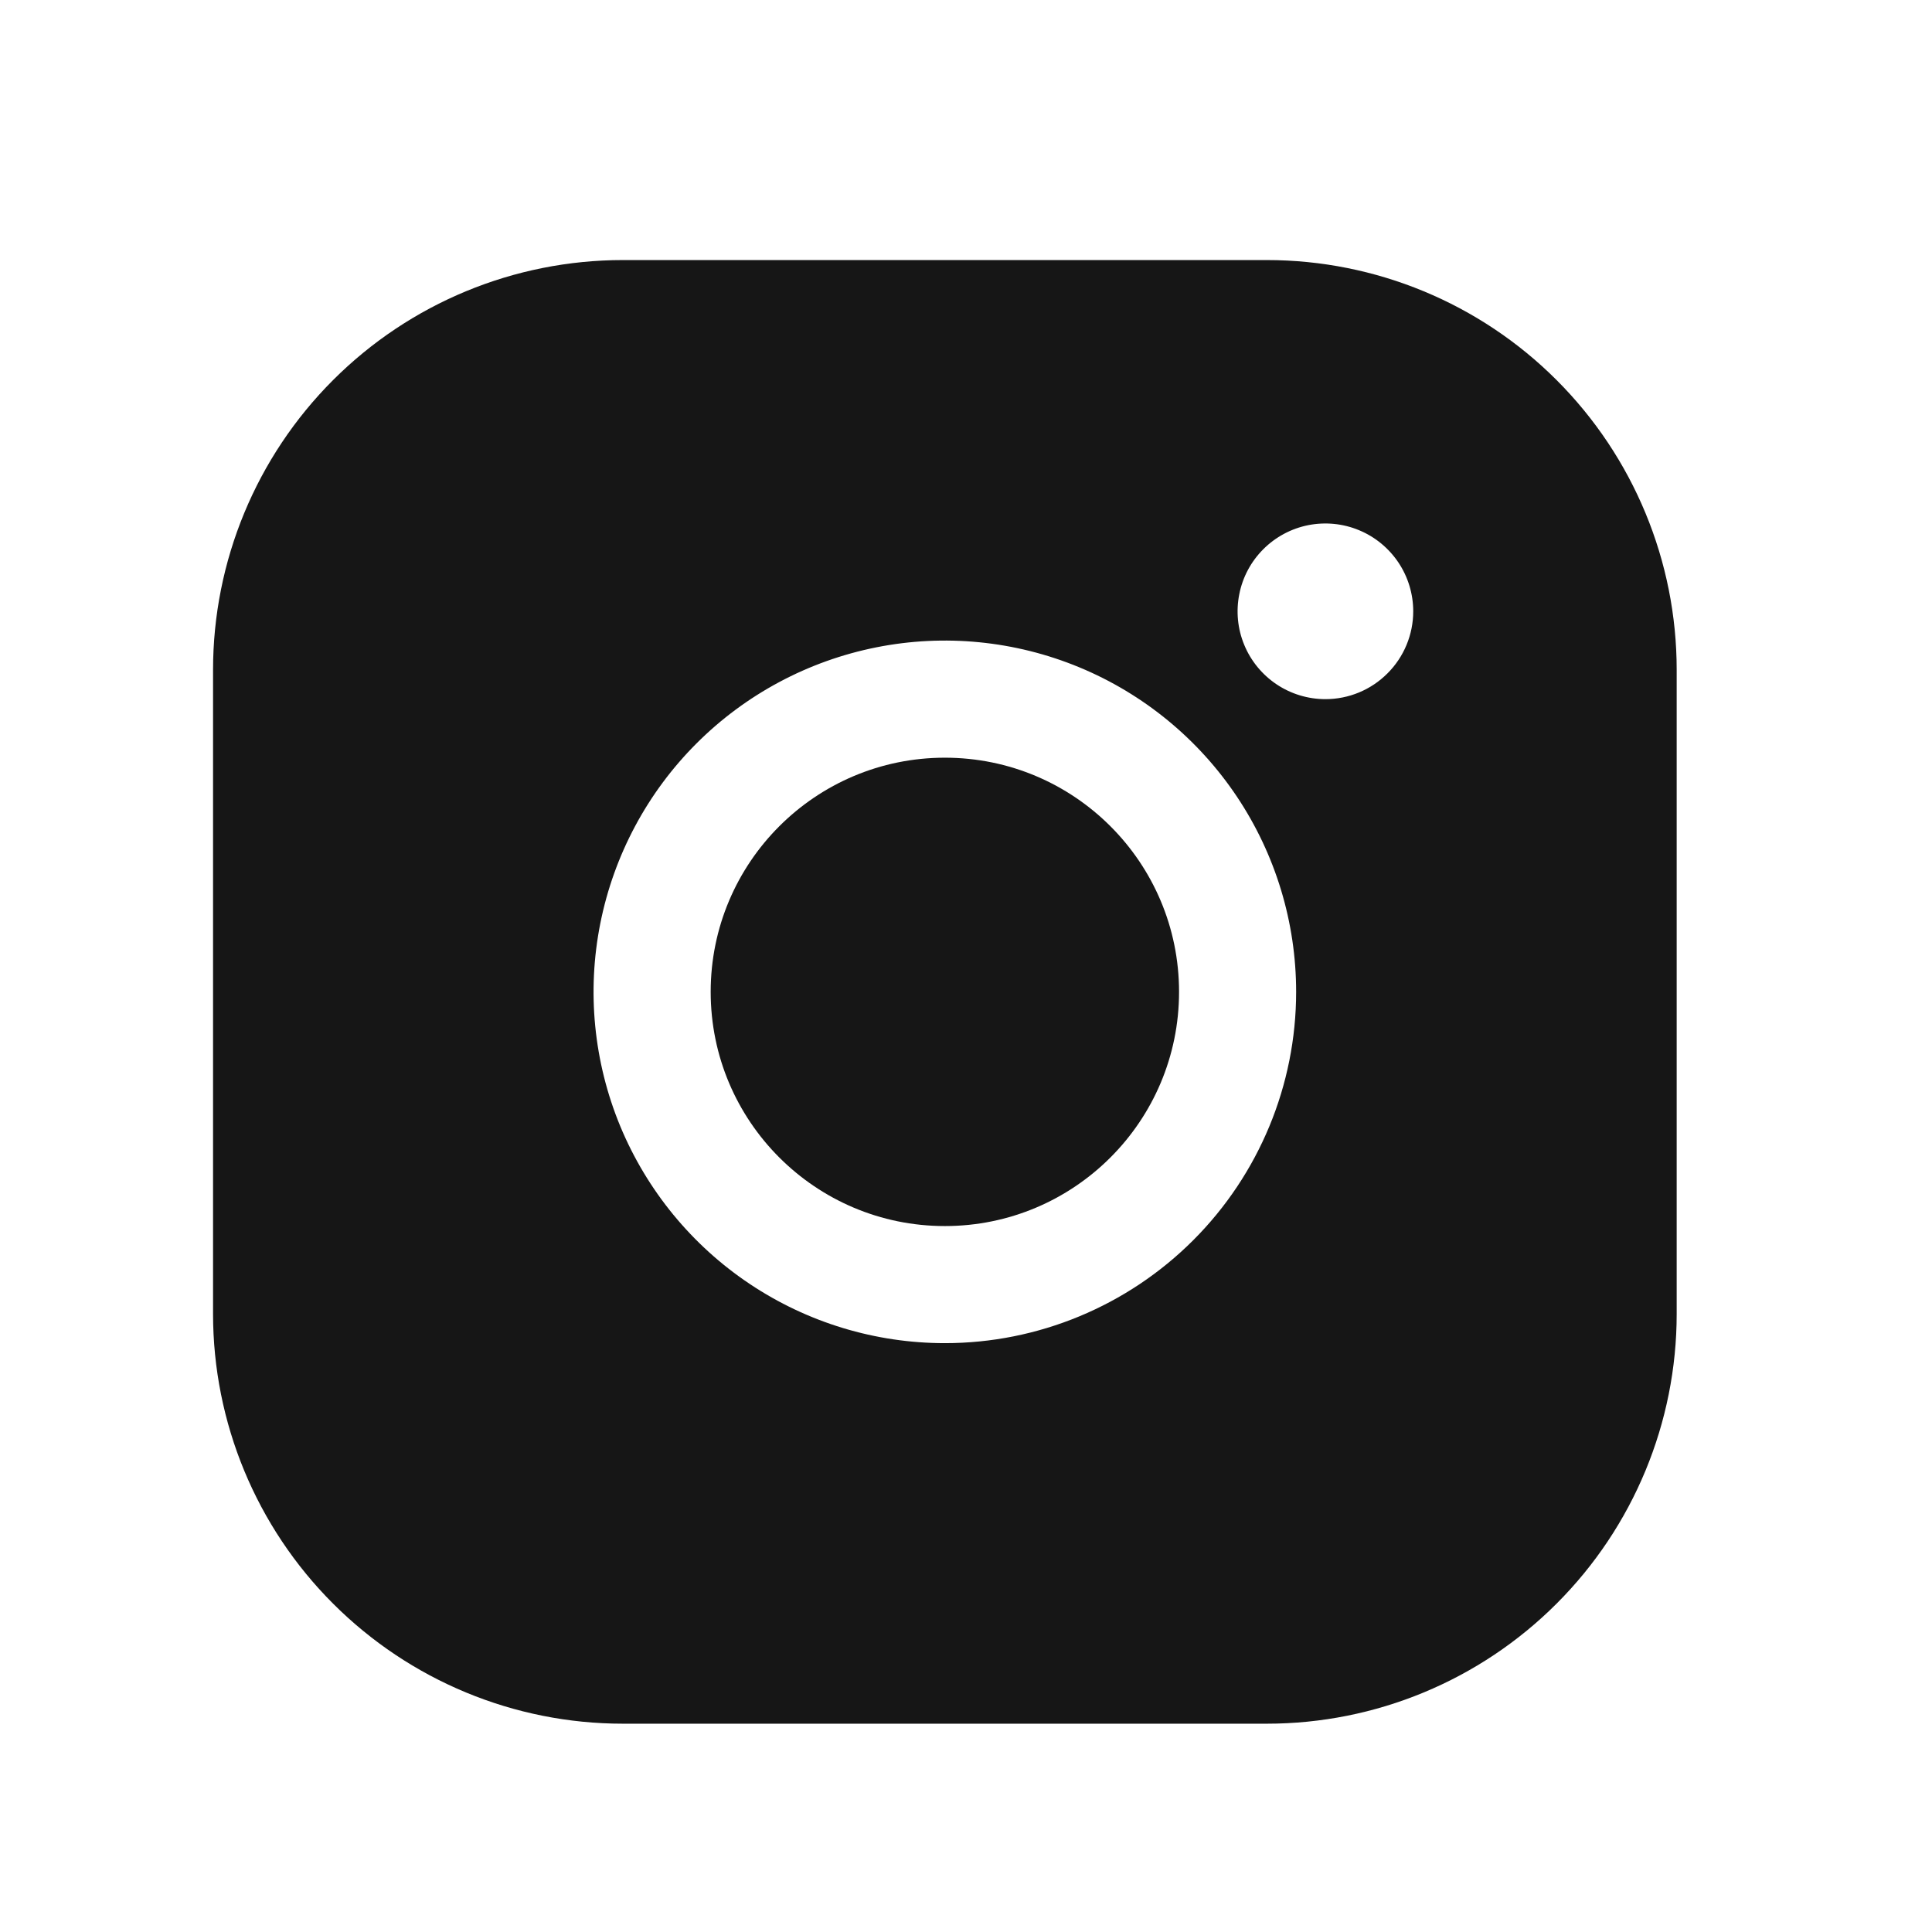 <svg width="33" height="33" viewBox="0 0 33 33" fill="none" xmlns="http://www.w3.org/2000/svg">
<path d="M16.139 20.942C18.348 20.942 20.139 19.151 20.139 16.942C20.139 14.732 18.348 12.942 16.139 12.942C13.93 12.942 12.139 14.732 12.139 16.942C12.139 19.151 13.93 20.942 16.139 20.942Z" fill="#161616"/>
<path d="M21.639 4.442H10.639C8.782 4.442 7.002 5.179 5.689 6.492C4.376 7.805 3.639 9.585 3.639 11.442V22.442C3.639 24.298 4.376 26.079 5.689 27.391C7.002 28.704 8.782 29.442 10.639 29.442H21.639C23.495 29.442 25.276 28.704 26.588 27.391C27.901 26.079 28.639 24.298 28.639 22.442V11.442C28.639 9.585 27.901 7.805 26.588 6.492C25.276 5.179 23.495 4.442 21.639 4.442V4.442ZM16.139 22.942C14.952 22.942 13.792 22.59 12.805 21.93C11.819 21.271 11.05 20.334 10.595 19.238C10.141 18.141 10.022 16.935 10.254 15.771C10.486 14.607 11.057 13.538 11.896 12.699C12.735 11.86 13.804 11.289 14.968 11.057C16.132 10.825 17.338 10.944 18.435 11.398C19.531 11.852 20.468 12.621 21.128 13.608C21.787 14.595 22.139 15.755 22.139 16.942C22.139 18.533 21.506 20.059 20.381 21.184C19.256 22.309 17.73 22.942 16.139 22.942ZM22.639 11.942C22.342 11.942 22.052 11.854 21.805 11.689C21.559 11.524 21.366 11.29 21.253 11.016C21.139 10.742 21.11 10.44 21.168 10.149C21.225 9.858 21.368 9.591 21.578 9.381C21.788 9.171 22.055 9.028 22.346 8.97C22.637 8.913 22.939 8.942 23.213 9.056C23.487 9.169 23.721 9.362 23.886 9.608C24.051 9.855 24.139 10.145 24.139 10.442C24.139 10.839 23.981 11.221 23.699 11.502C23.418 11.784 23.037 11.942 22.639 11.942Z" fill="#161616"/>
</svg>
